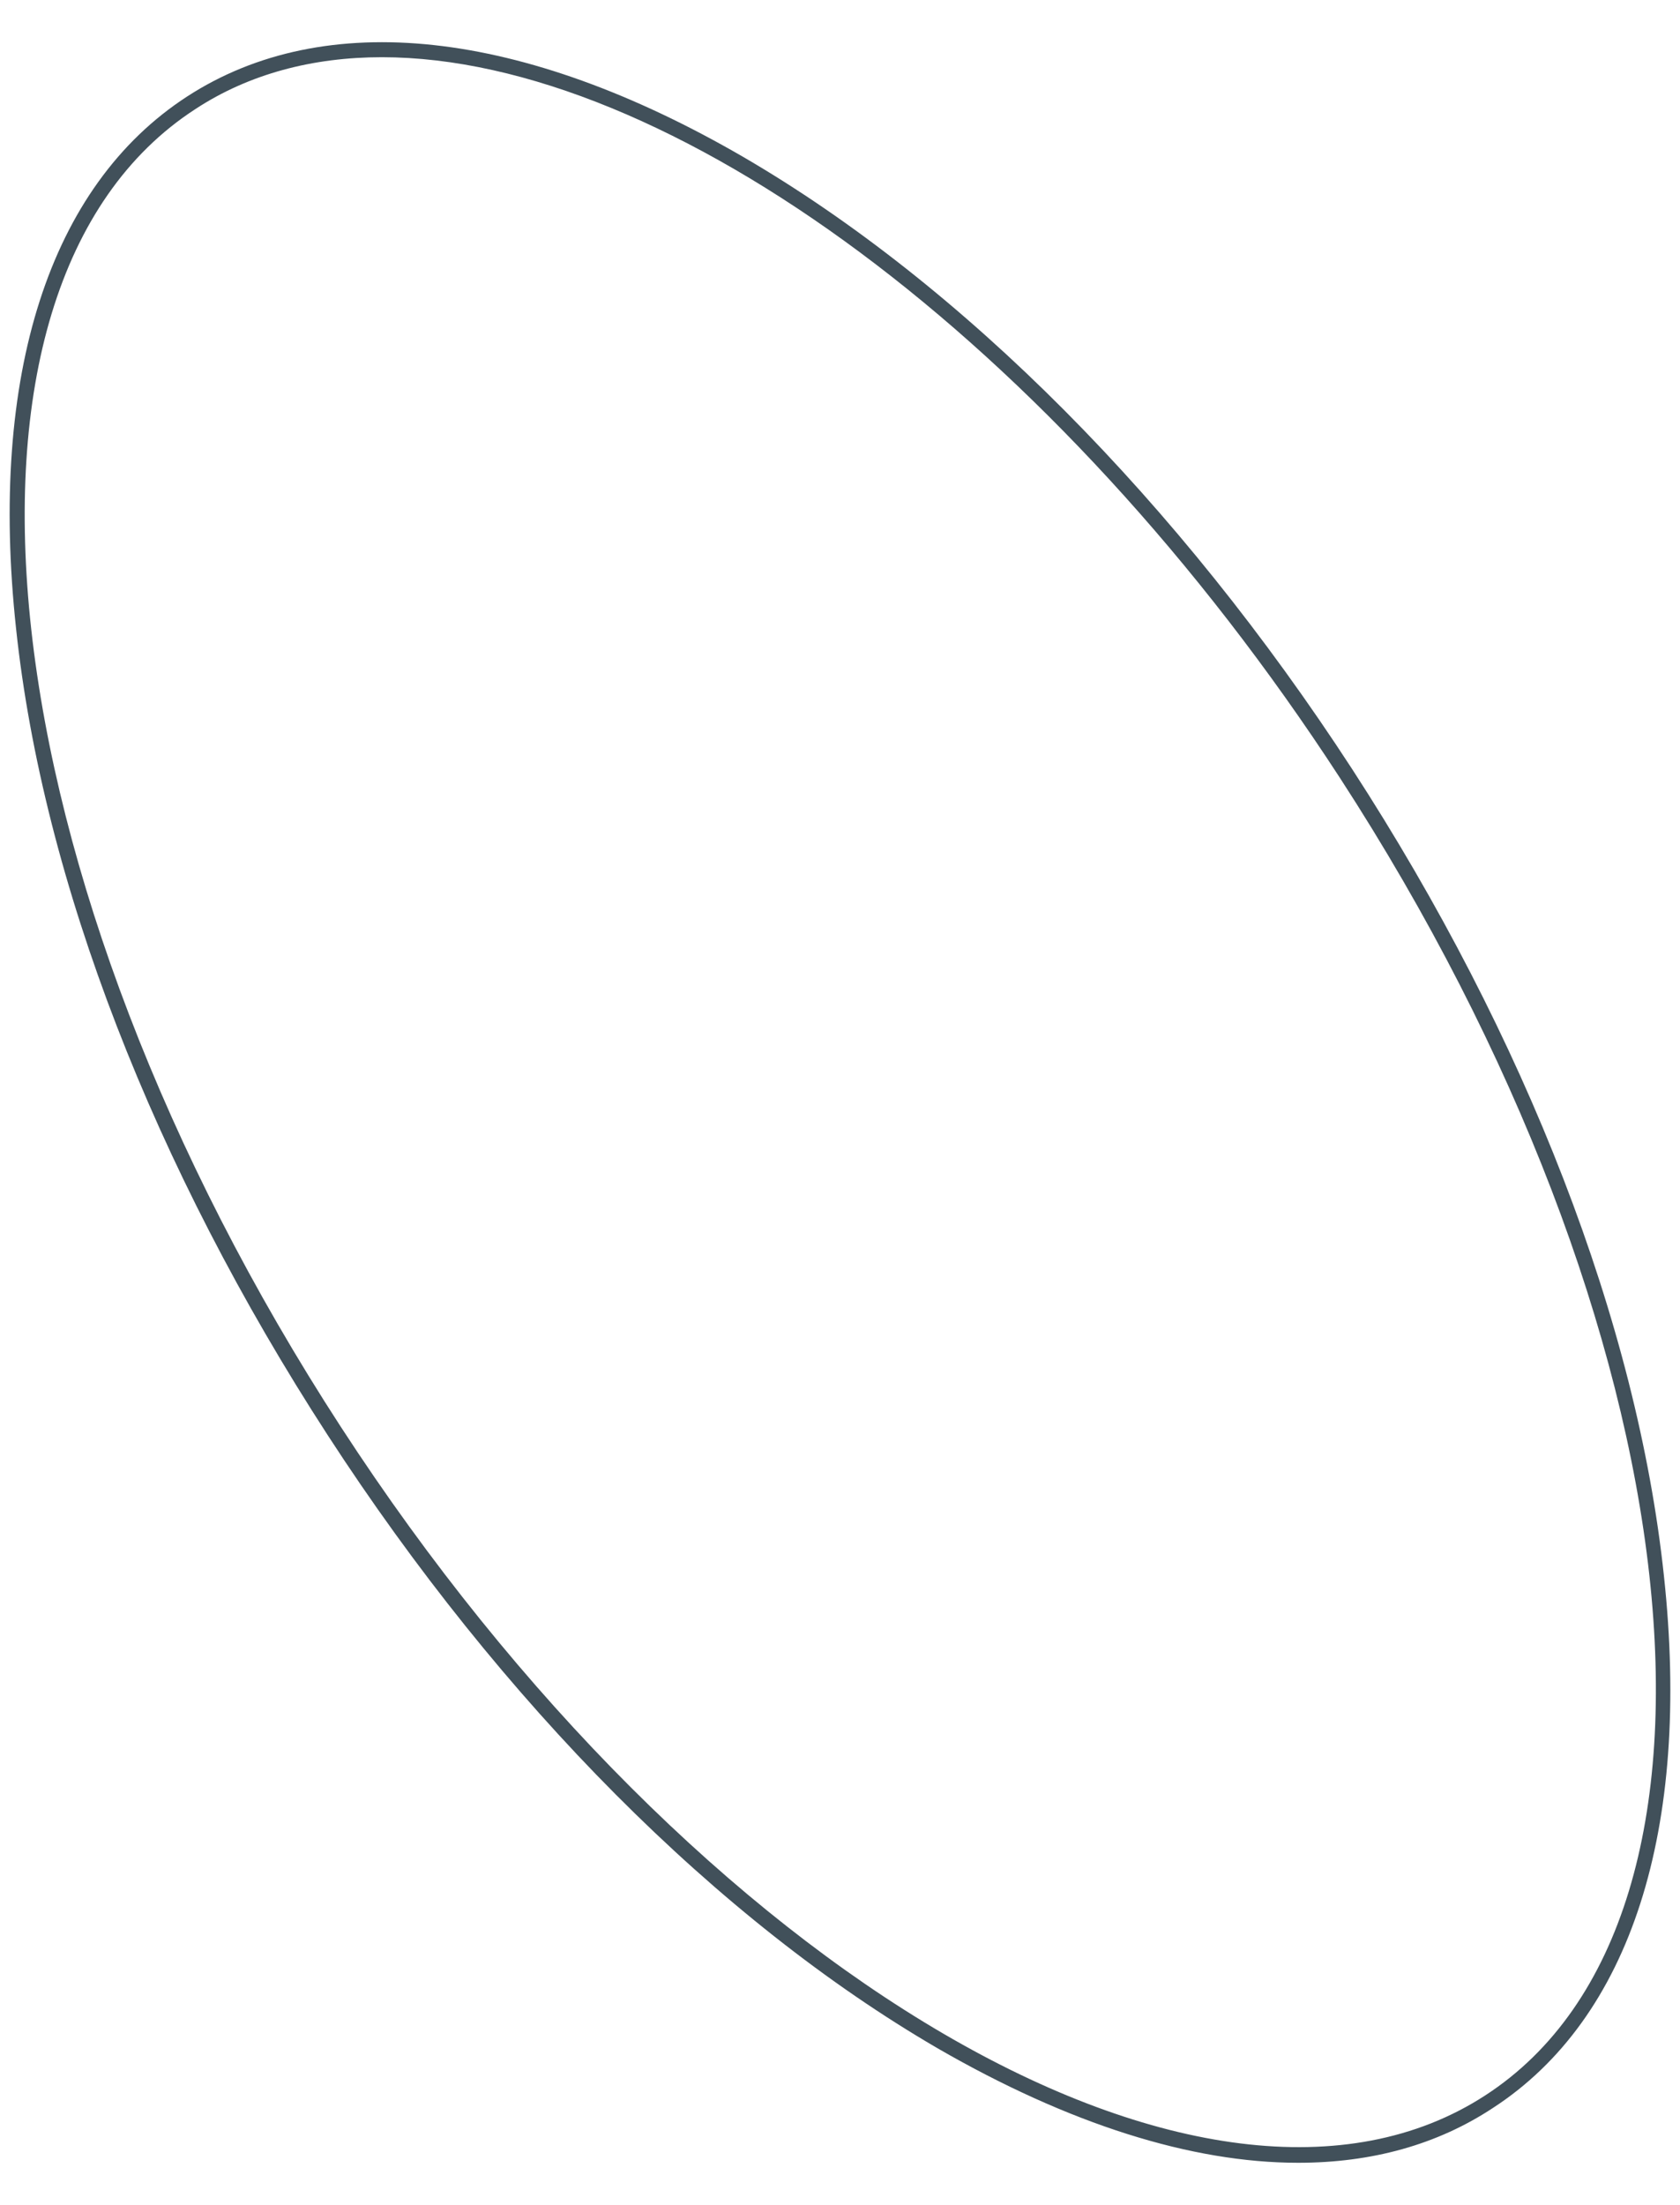 <?xml version="1.0" encoding="UTF-8"?> <svg xmlns="http://www.w3.org/2000/svg" width="1128" height="1480" viewBox="0 0 1128 1480" fill="none"> <path d="M871.6 1451.6C800 1451.6 717.6 1425.6 629.6 1374.8C482.4 1289.2 336.8 1143.2 220 963.2C103.2 783.2 28.8 591.2 10.8 422C-7.6 251.6 33.2 124.8 125.6 64.8C218 4.8 350.4 19.2 498.8 105.2C646 190.8 791.2 336.8 908 516.4C1024.8 696.4 1099.2 888.4 1117.2 1057.6C1135.6 1228 1094.8 1354.8 1002.4 1414.8C964.8 1439.6 920.8 1451.6 871.6 1451.6ZM256.4 38.4C210 38.4 167.2 49.6 131.2 73.2C-54 193.2 -10 590 228.8 957.6C467.6 1325.2 812.4 1526.4 997.2 1406.4C1182.4 1286.4 1138.4 889.6 899.6 522C707.6 226.8 447.2 38.4 256.4 38.4Z" fill="#41505A"></path> </svg> 